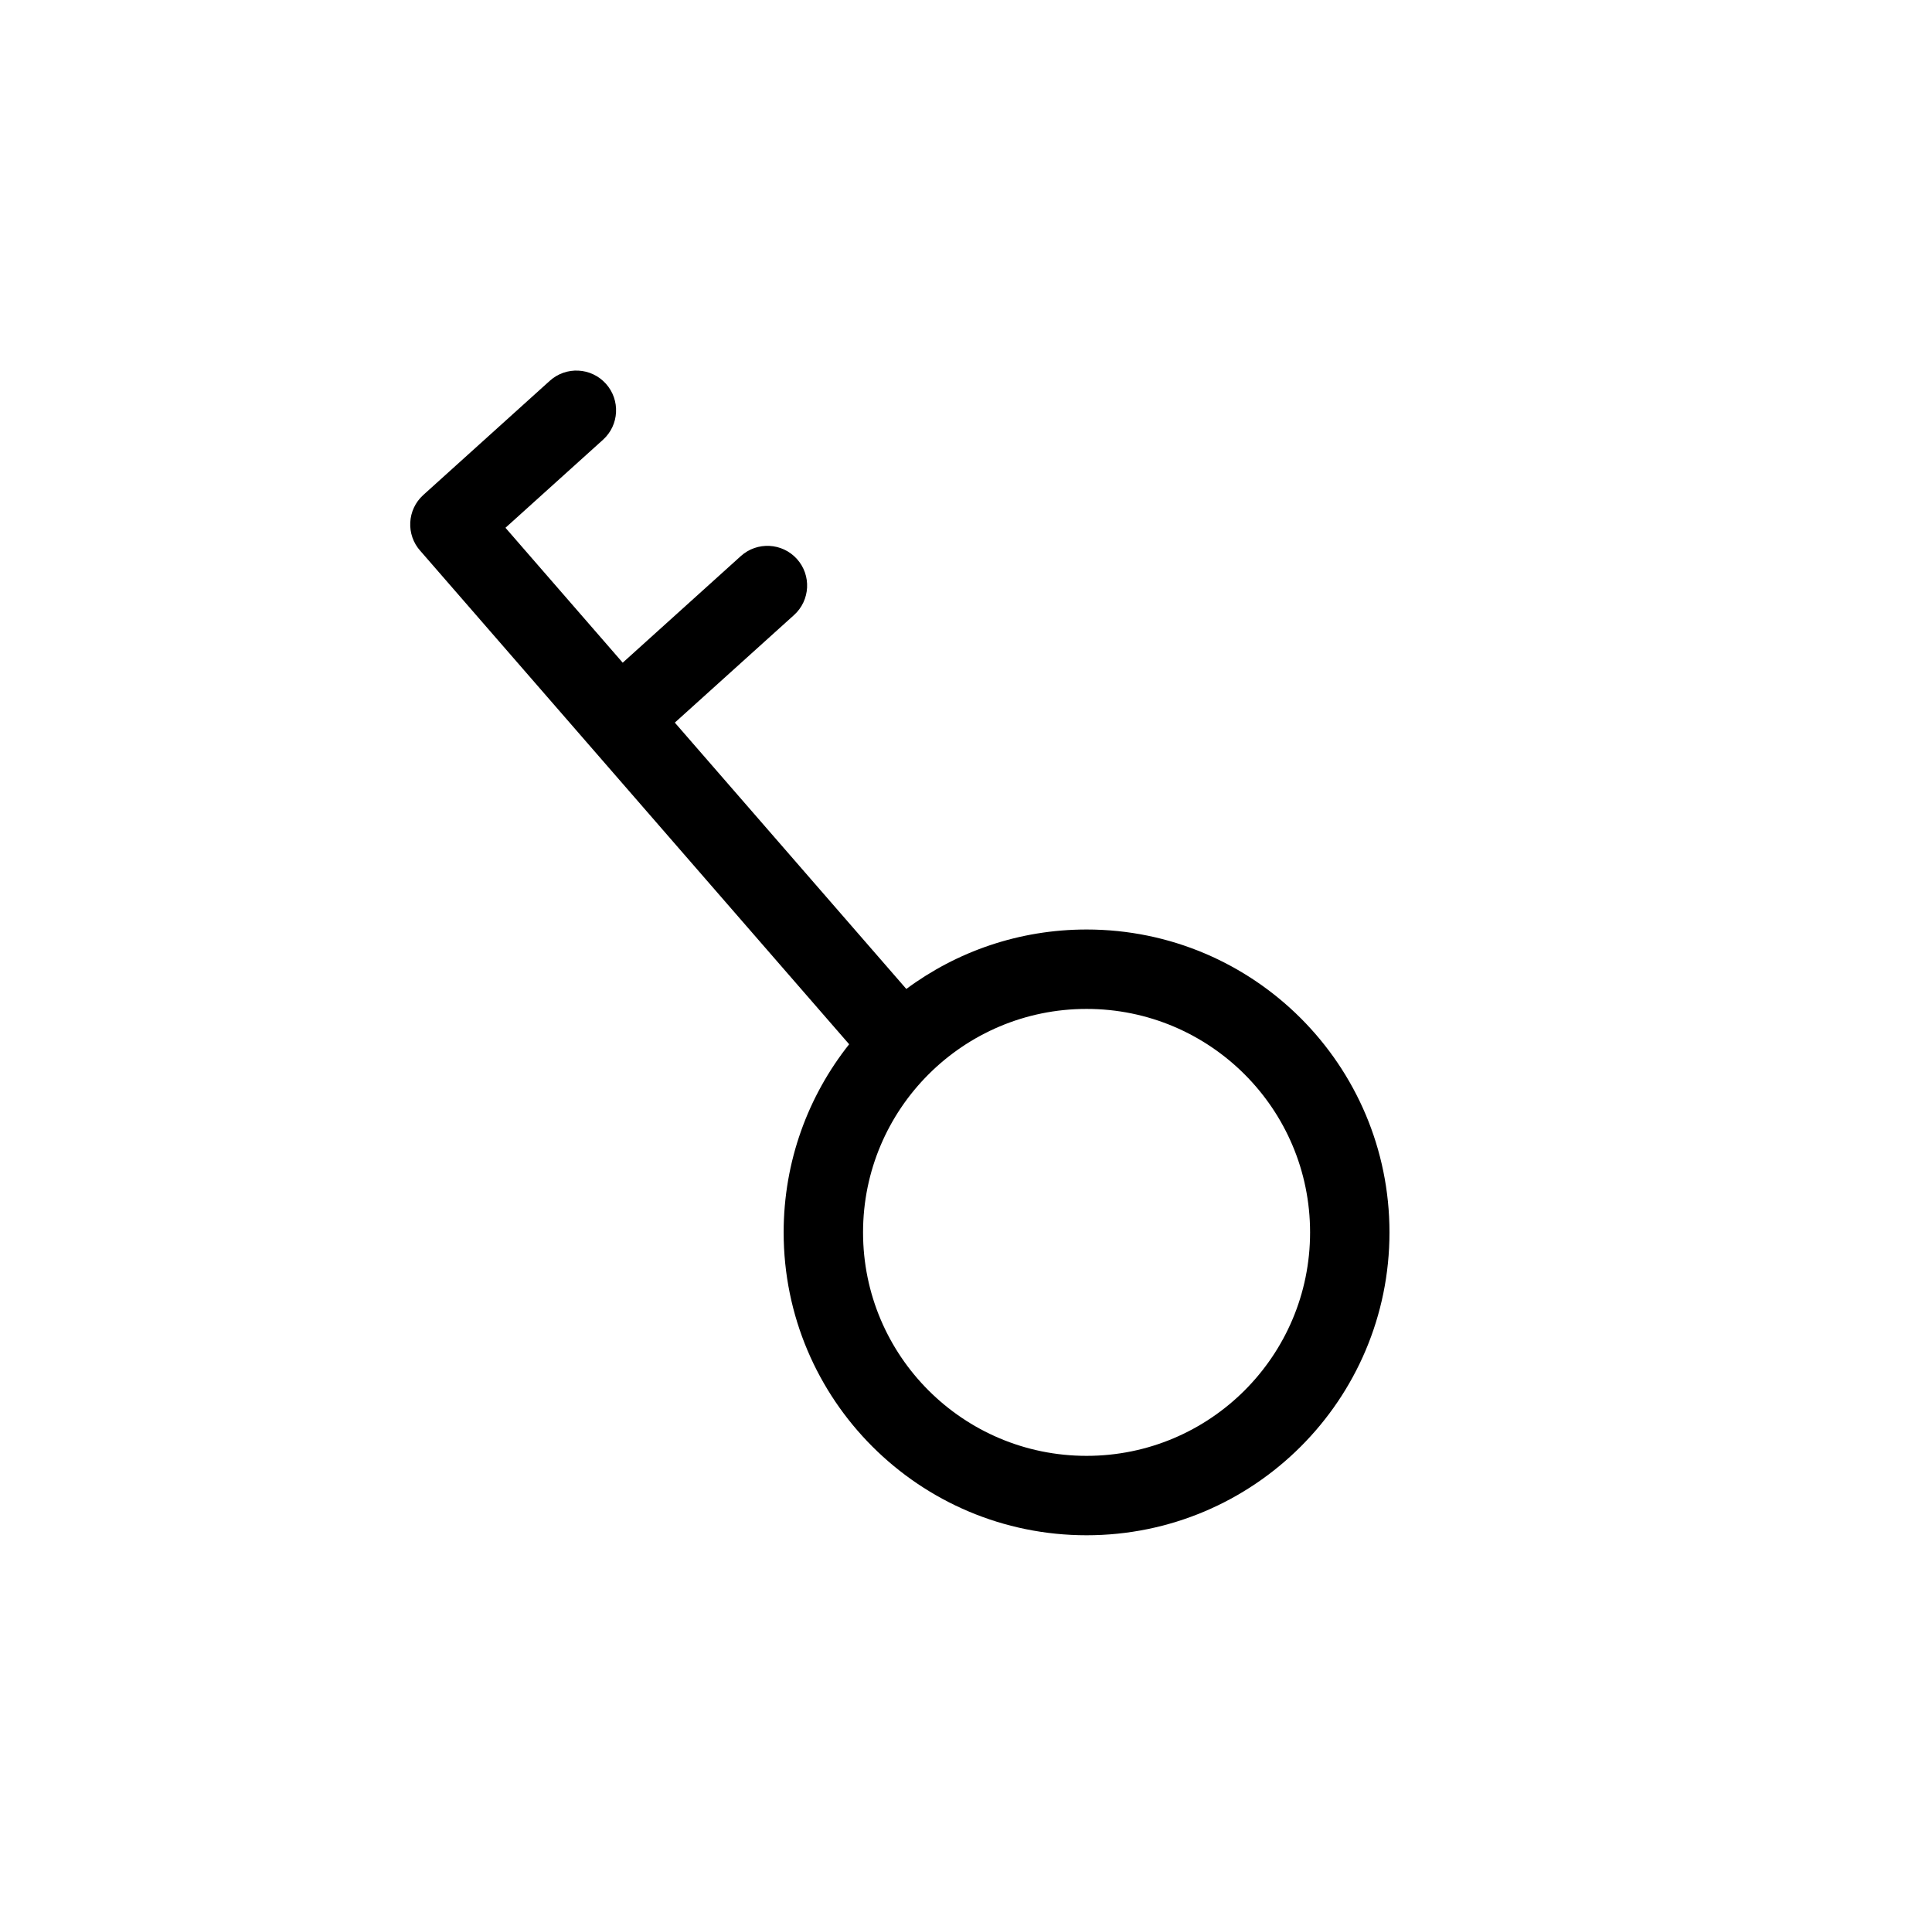 <svg width="73" height="72" viewBox="0 0 73 72" fill="none" xmlns="http://www.w3.org/2000/svg">
<path fill-rule="evenodd" clip-rule="evenodd" d="M20.774 14.386C21.389 13.831 22.337 13.88 22.892 14.495C23.447 15.11 23.399 16.059 22.784 16.614L19.099 19.939L23.529 25.036L27.992 21.008C28.607 20.453 29.556 20.502 30.111 21.117C30.666 21.732 30.617 22.681 30.002 23.236L25.498 27.3L34.245 37.362C36.148 35.951 38.504 35.116 41.056 35.116C47.376 35.116 52.501 40.239 52.501 46.559C52.501 52.879 47.376 58.001 41.056 58.001C34.735 58.001 29.61 52.879 29.61 46.559C29.61 43.873 30.536 41.403 32.085 39.451L15.894 20.825C15.891 20.822 15.889 20.82 15.886 20.817C15.331 20.202 15.38 19.254 15.995 18.699L20.774 14.386ZM32.61 46.559C32.61 41.897 36.391 38.116 41.056 38.116C45.721 38.116 49.501 41.897 49.501 46.559C49.501 51.221 45.721 55.001 41.056 55.001C36.391 55.001 32.61 51.221 32.61 46.559Z" fill="black"/>
</svg>
